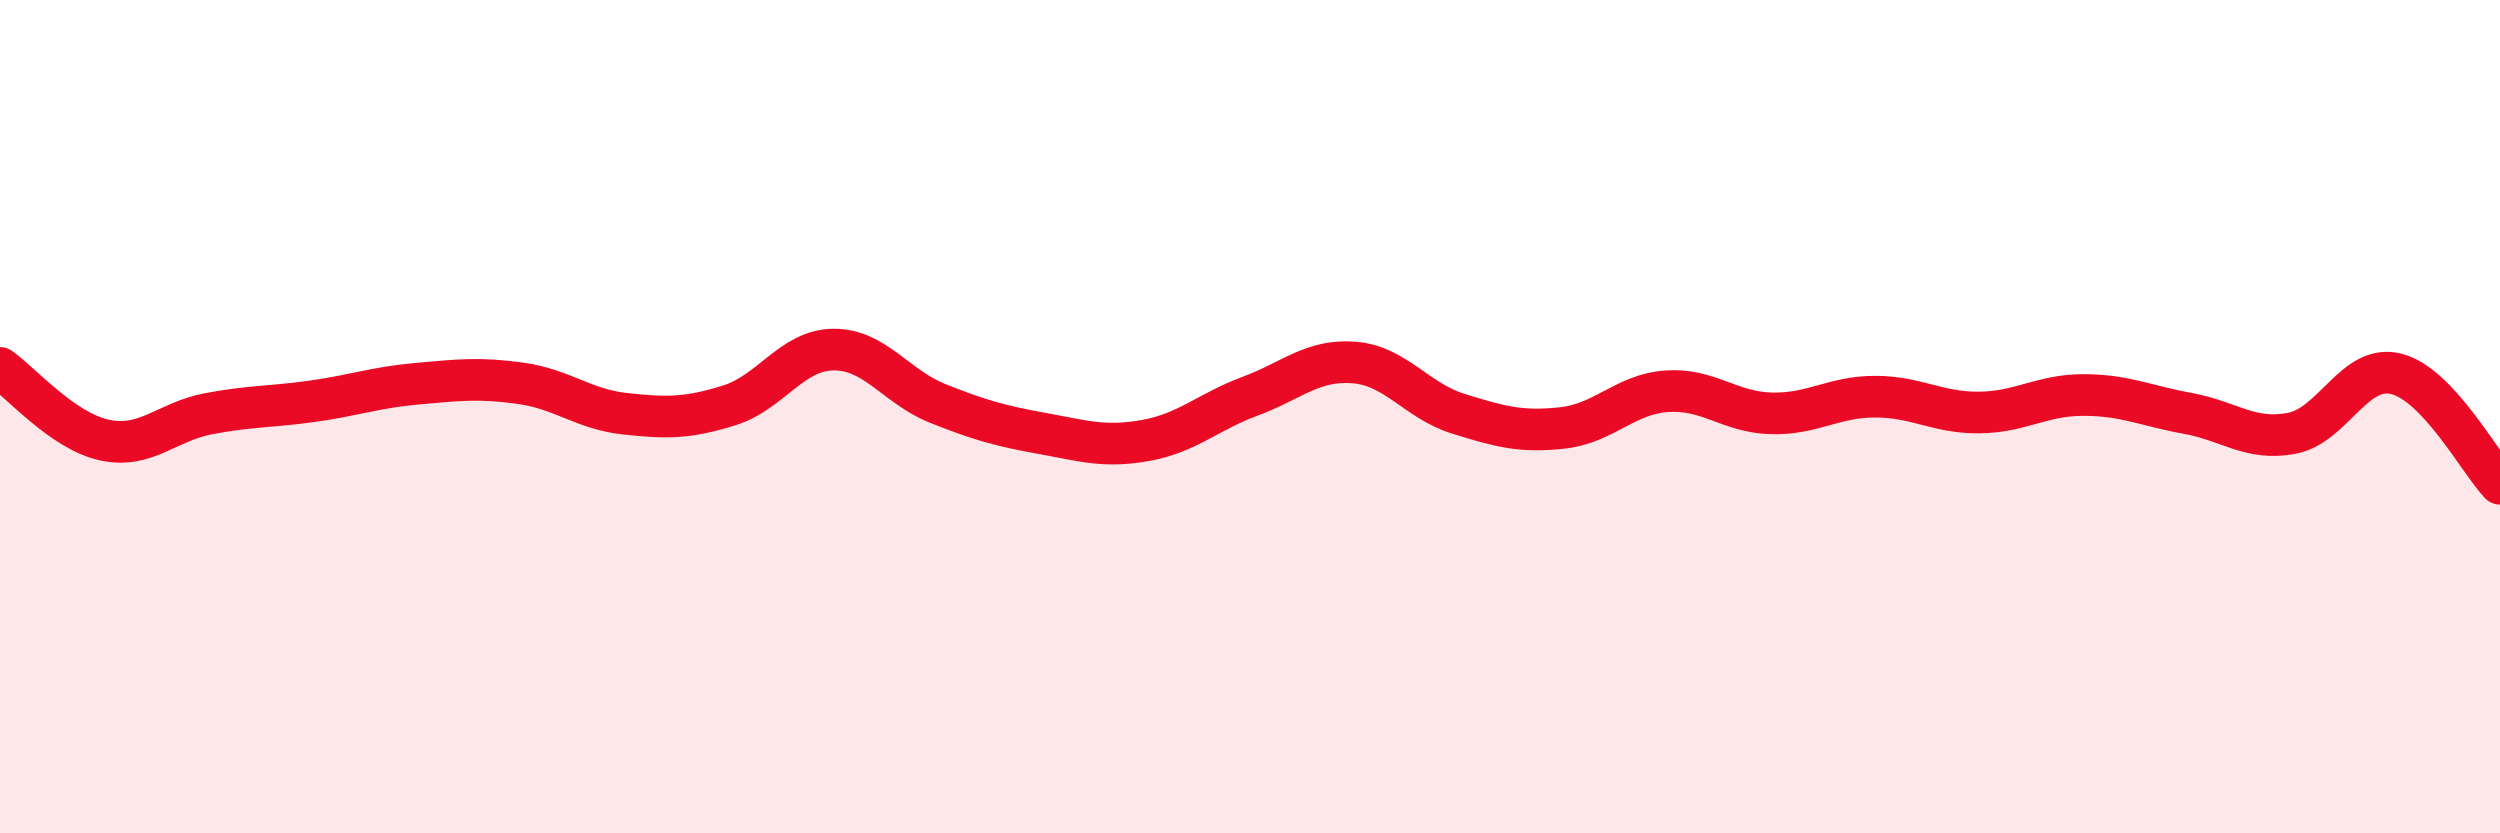 
    <svg width="60" height="20" viewBox="0 0 60 20" xmlns="http://www.w3.org/2000/svg">
      <path
        d="M 0,8.83 C 0.5,9.18 1.5,10.34 2.5,10.56 C 3.5,10.78 4,10.12 5,9.93 C 6,9.74 6.5,9.77 7.5,9.63 C 8.5,9.49 9,9.3 10,9.21 C 11,9.12 11.5,9.06 12.5,9.2 C 13.5,9.34 14,9.82 15,9.93 C 16,10.04 16.5,10.04 17.5,9.73 C 18.5,9.42 19,8.4 20,8.39 C 21,8.38 21.5,9.28 22.5,9.68 C 23.5,10.08 24,10.22 25,10.4 C 26,10.58 26.5,10.75 27.5,10.57 C 28.5,10.39 29,9.88 30,9.51 C 31,9.14 31.5,8.62 32.5,8.7 C 33.5,8.78 34,9.62 35,9.93 C 36,10.24 36.5,10.38 37.5,10.27 C 38.5,10.16 39,9.46 40,9.39 C 41,9.32 41.5,9.89 42.5,9.92 C 43.5,9.95 44,9.52 45,9.52 C 46,9.52 46.5,9.91 47.5,9.9 C 48.5,9.89 49,9.48 50,9.48 C 51,9.48 51.5,9.74 52.5,9.92 C 53.5,10.1 54,10.59 55,10.4 C 56,10.21 56.5,8.73 57.5,8.97 C 58.5,9.21 59.5,11.08 60,11.61L60 20L0 20Z"
        fill="#EB0A25"
        opacity="0.1"
        stroke-linecap="round"
        stroke-linejoin="round"
      />
      <path
        d="M 0,8.83 C 0.5,9.18 1.5,10.34 2.5,10.56 C 3.5,10.78 4,10.12 5,9.93 C 6,9.74 6.5,9.77 7.5,9.63 C 8.5,9.49 9,9.3 10,9.21 C 11,9.12 11.5,9.06 12.5,9.2 C 13.5,9.34 14,9.82 15,9.93 C 16,10.04 16.5,10.04 17.5,9.73 C 18.5,9.42 19,8.4 20,8.39 C 21,8.38 21.5,9.28 22.5,9.68 C 23.5,10.08 24,10.22 25,10.4 C 26,10.58 26.5,10.75 27.5,10.57 C 28.5,10.39 29,9.88 30,9.51 C 31,9.14 31.5,8.62 32.5,8.7 C 33.5,8.78 34,9.62 35,9.93 C 36,10.24 36.5,10.38 37.5,10.27 C 38.5,10.16 39,9.46 40,9.39 C 41,9.32 41.5,9.89 42.5,9.92 C 43.5,9.95 44,9.52 45,9.52 C 46,9.52 46.5,9.91 47.5,9.9 C 48.5,9.89 49,9.48 50,9.48 C 51,9.48 51.5,9.74 52.5,9.92 C 53.5,10.1 54,10.59 55,10.4 C 56,10.21 56.5,8.73 57.5,8.97 C 58.5,9.21 59.5,11.08 60,11.61"
        stroke="#EB0A25"
        stroke-width="1"
        fill="none"
        stroke-linecap="round"
        stroke-linejoin="round"
      />
    </svg>
  